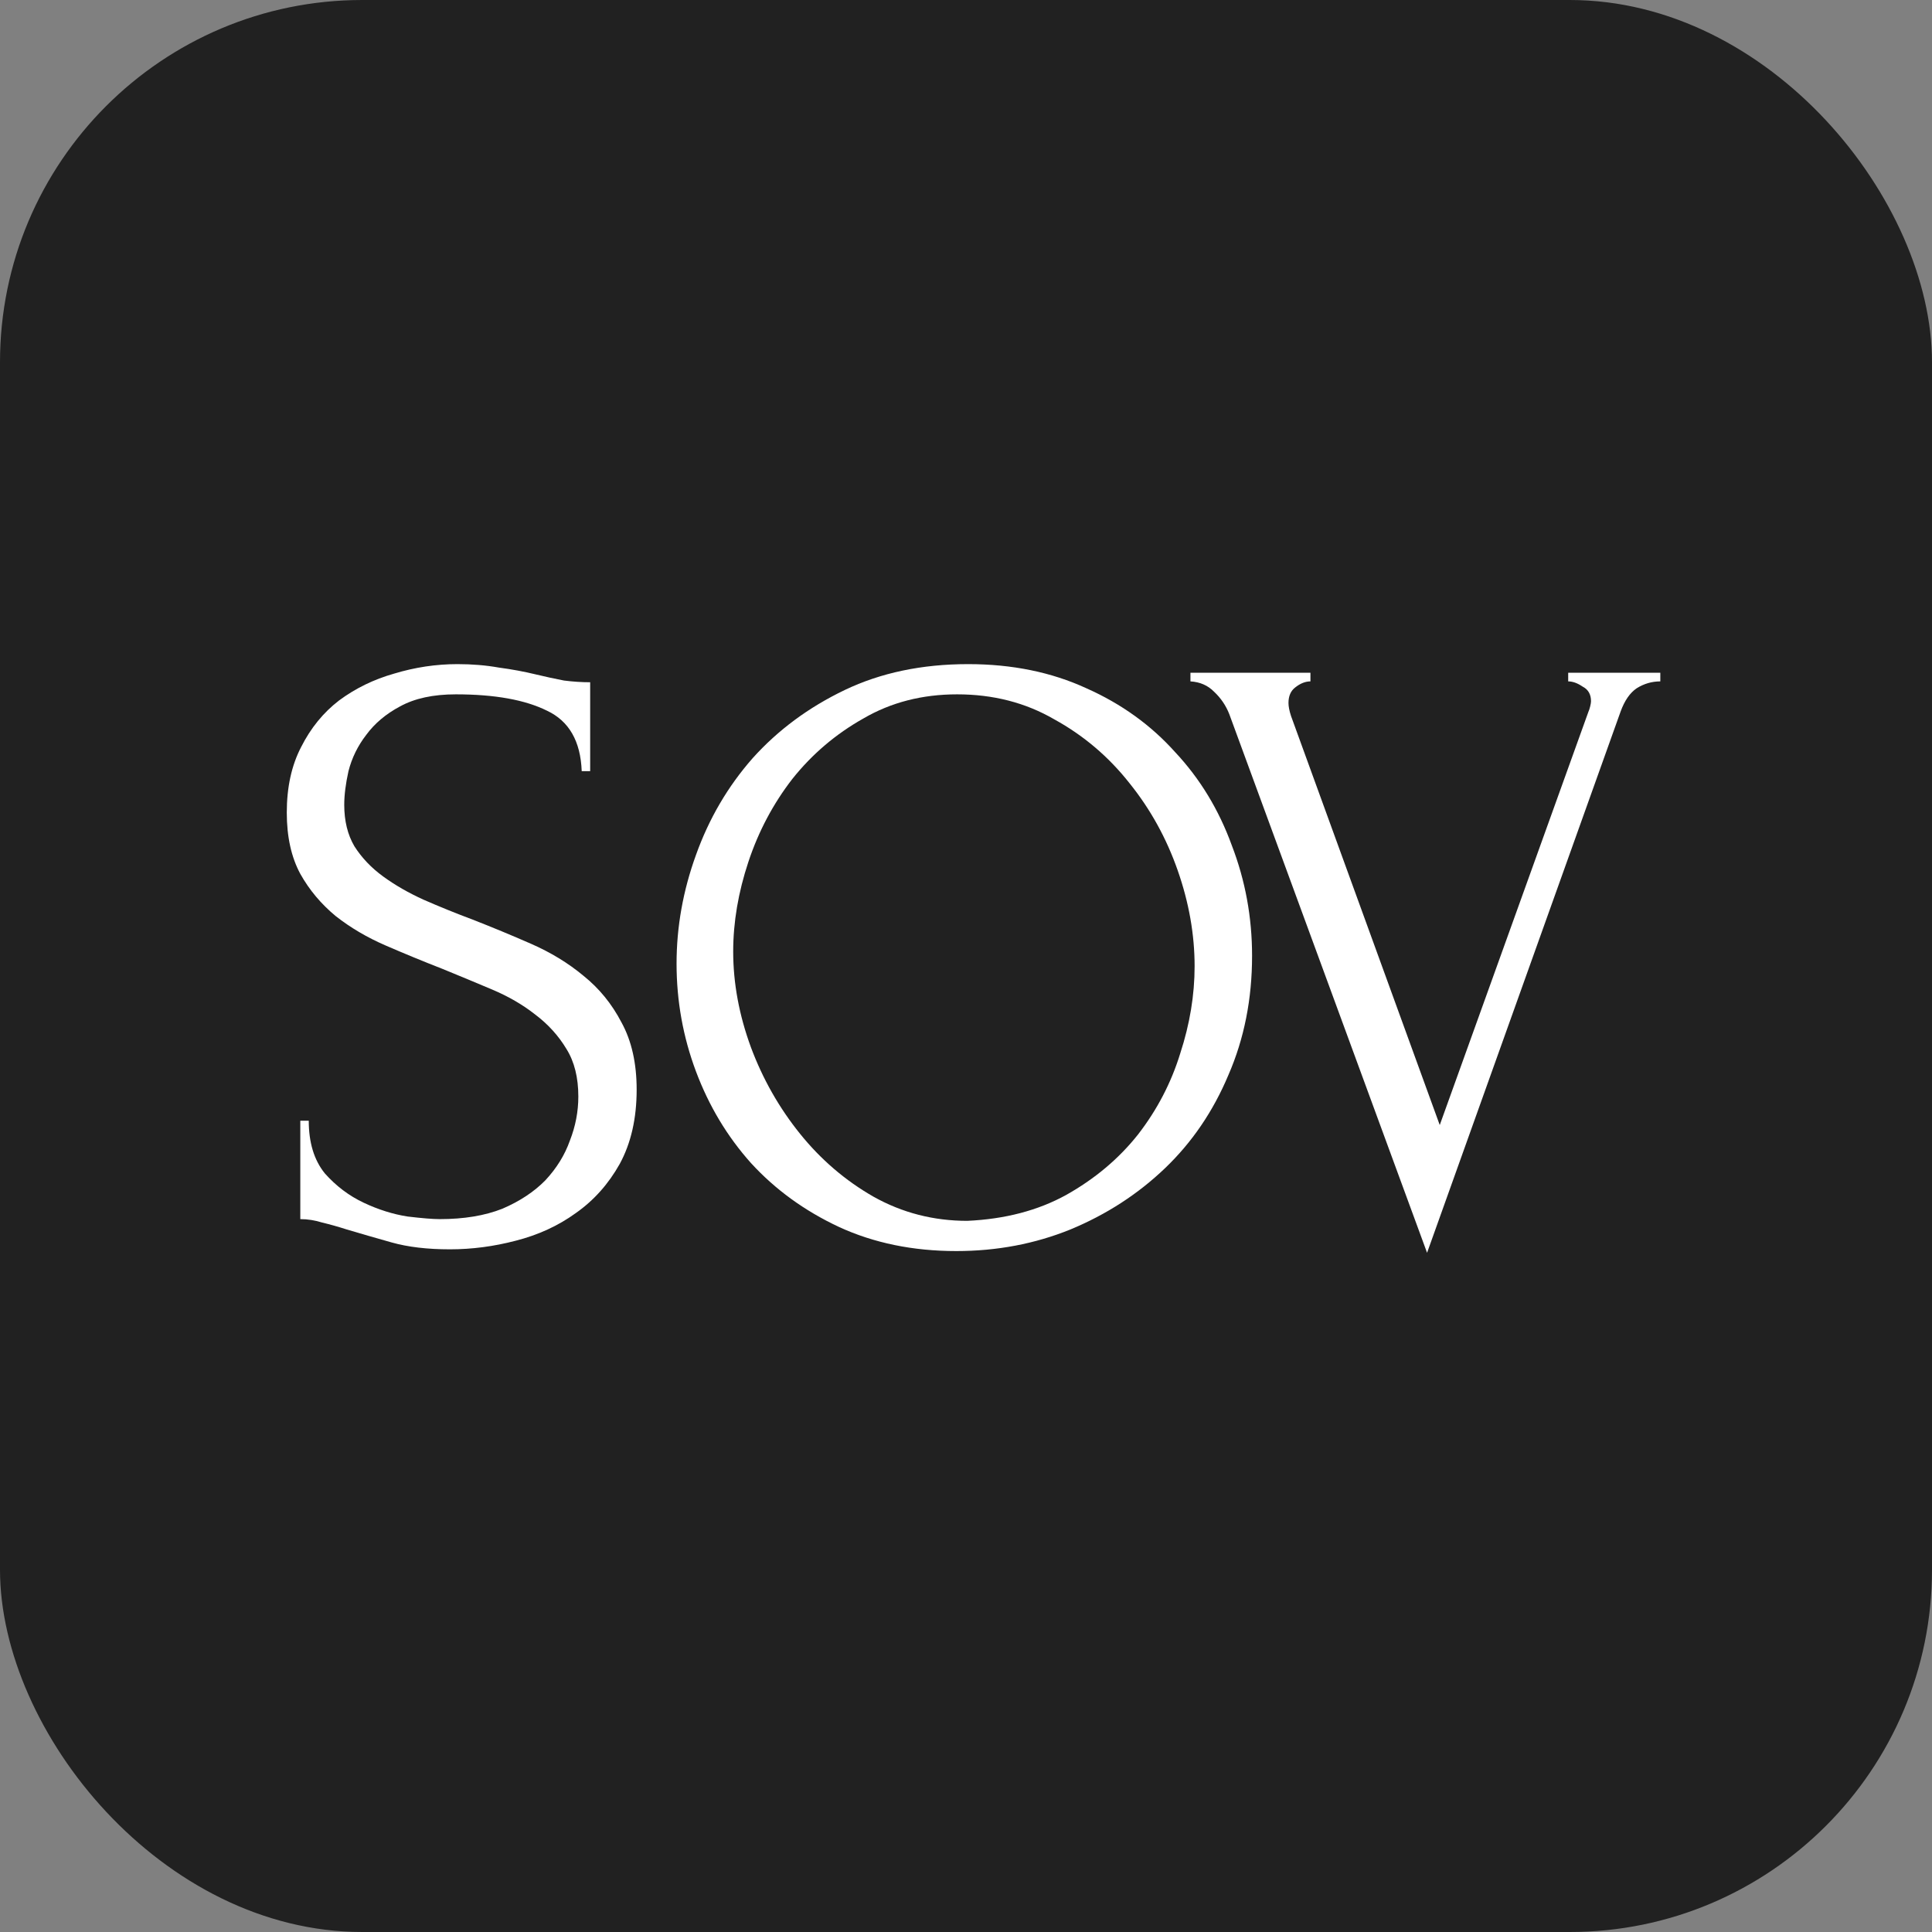 <?xml version="1.0" encoding="UTF-8"?> <svg xmlns="http://www.w3.org/2000/svg" width="128" height="128" viewBox="0 0 128 128" fill="none"><rect x="0" y="0" width="128" height="128" fill="#808080" stroke="none"/><rect width="128" height="128" rx="24" fill="#212121"></rect><path d="M42.18 72.192C42.18 74.098 41.806 75.737 41.06 77.11C40.313 78.444 39.343 79.531 38.148 80.37C36.991 81.208 35.666 81.818 34.173 82.199C32.718 82.581 31.262 82.771 29.806 82.771C28.313 82.771 27.025 82.619 25.943 82.314C24.86 82.009 23.871 81.723 22.975 81.456C22.378 81.265 21.837 81.113 21.352 80.999C20.866 80.846 20.381 80.77 19.896 80.77V74.251H20.456C20.456 75.699 20.81 76.862 21.52 77.739C22.266 78.578 23.125 79.226 24.095 79.683C25.066 80.141 26.036 80.446 27.006 80.598C27.977 80.713 28.686 80.77 29.134 80.77C30.739 80.77 32.12 80.541 33.277 80.084C34.434 79.588 35.386 78.959 36.133 78.197C36.879 77.396 37.421 76.519 37.757 75.566C38.13 74.613 38.316 73.641 38.316 72.65C38.316 71.391 38.055 70.343 37.533 69.504C37.01 68.628 36.319 67.865 35.461 67.217C34.64 66.569 33.688 66.016 32.605 65.559C31.523 65.101 30.422 64.644 29.302 64.186C28.033 63.691 26.783 63.176 25.551 62.642C24.319 62.108 23.218 61.46 22.247 60.698C21.277 59.897 20.493 58.963 19.896 57.896C19.299 56.79 19 55.437 19 53.836C19 52.158 19.317 50.71 19.952 49.49C20.586 48.232 21.426 47.202 22.471 46.402C23.554 45.601 24.767 45.01 26.111 44.629C27.492 44.21 28.892 44 30.31 44C31.28 44 32.195 44.076 33.053 44.229C33.912 44.343 34.733 44.496 35.517 44.686C36.151 44.839 36.767 44.972 37.365 45.087C37.962 45.163 38.54 45.201 39.1 45.201V51.091H38.54C38.466 49.108 37.701 47.774 36.245 47.088C34.789 46.364 32.773 46.002 30.198 46.002C28.705 46.002 27.473 46.268 26.503 46.802C25.57 47.298 24.823 47.927 24.263 48.689C23.703 49.413 23.311 50.214 23.087 51.091C22.901 51.93 22.807 52.673 22.807 53.321C22.807 54.389 23.031 55.303 23.479 56.066C23.964 56.828 24.599 57.496 25.383 58.067C26.167 58.639 27.062 59.154 28.07 59.611C29.116 60.069 30.198 60.507 31.318 60.927C32.587 61.422 33.875 61.956 35.181 62.528C36.487 63.1 37.645 63.805 38.652 64.644C39.698 65.482 40.537 66.512 41.172 67.732C41.844 68.952 42.18 70.438 42.18 72.192Z" fill="white"></path><path d="M64.141 44C67.052 44 69.665 44.534 71.979 45.601C74.294 46.63 76.253 48.041 77.858 49.833C79.501 51.587 80.751 53.645 81.61 56.009C82.505 58.334 82.953 60.774 82.953 63.328C82.953 66.188 82.431 68.818 81.386 71.22C80.378 73.622 78.978 75.68 77.186 77.396C75.395 79.111 73.305 80.465 70.916 81.456C68.564 82.409 66.044 82.886 63.357 82.886C60.483 82.886 57.889 82.352 55.574 81.284C53.297 80.217 51.356 78.806 49.752 77.053C48.184 75.299 46.971 73.279 46.112 70.991C45.254 68.704 44.824 66.321 44.824 63.843C44.824 61.403 45.254 59.002 46.112 56.638C46.971 54.236 48.221 52.101 49.864 50.233C51.543 48.365 53.578 46.859 55.966 45.715C58.355 44.572 61.08 44 64.141 44ZM64.085 80.884C66.586 80.77 68.769 80.198 70.636 79.169C72.539 78.101 74.126 76.767 75.395 75.166C76.664 73.526 77.597 71.735 78.194 69.79C78.829 67.846 79.146 65.921 79.146 64.015C79.146 61.918 78.773 59.802 78.026 57.667C77.28 55.532 76.216 53.607 74.835 51.892C73.454 50.138 71.793 48.727 69.852 47.66C67.948 46.554 65.802 46.002 63.413 46.002C61.099 46.002 59.027 46.535 57.198 47.603C55.369 48.632 53.801 49.966 52.495 51.606C51.226 53.245 50.255 55.075 49.584 57.095C48.912 59.116 48.576 61.098 48.576 63.042C48.576 65.139 48.968 67.255 49.752 69.39C50.535 71.487 51.618 73.393 52.999 75.109C54.38 76.824 56.004 78.216 57.87 79.283C59.774 80.35 61.845 80.884 64.085 80.884Z" fill="white"></path><path d="M85.365 46.573C85.365 46.802 85.421 47.088 85.532 47.431L95.387 74.537L105.241 47.145C105.278 47.069 105.316 46.955 105.353 46.802C105.39 46.65 105.409 46.535 105.409 46.459C105.409 46.002 105.222 45.677 104.849 45.487C104.513 45.258 104.196 45.144 103.897 45.144V44.572H110V45.144C109.44 45.144 108.918 45.296 108.432 45.601C107.984 45.906 107.63 46.421 107.368 47.145L94.547 83L81.445 47.317C81.221 46.745 80.885 46.249 80.437 45.83C80.027 45.411 79.504 45.182 78.87 45.144V44.572H86.82V45.144C86.484 45.144 86.148 45.277 85.812 45.544C85.514 45.773 85.365 46.116 85.365 46.573Z" fill="white"></path></svg> 